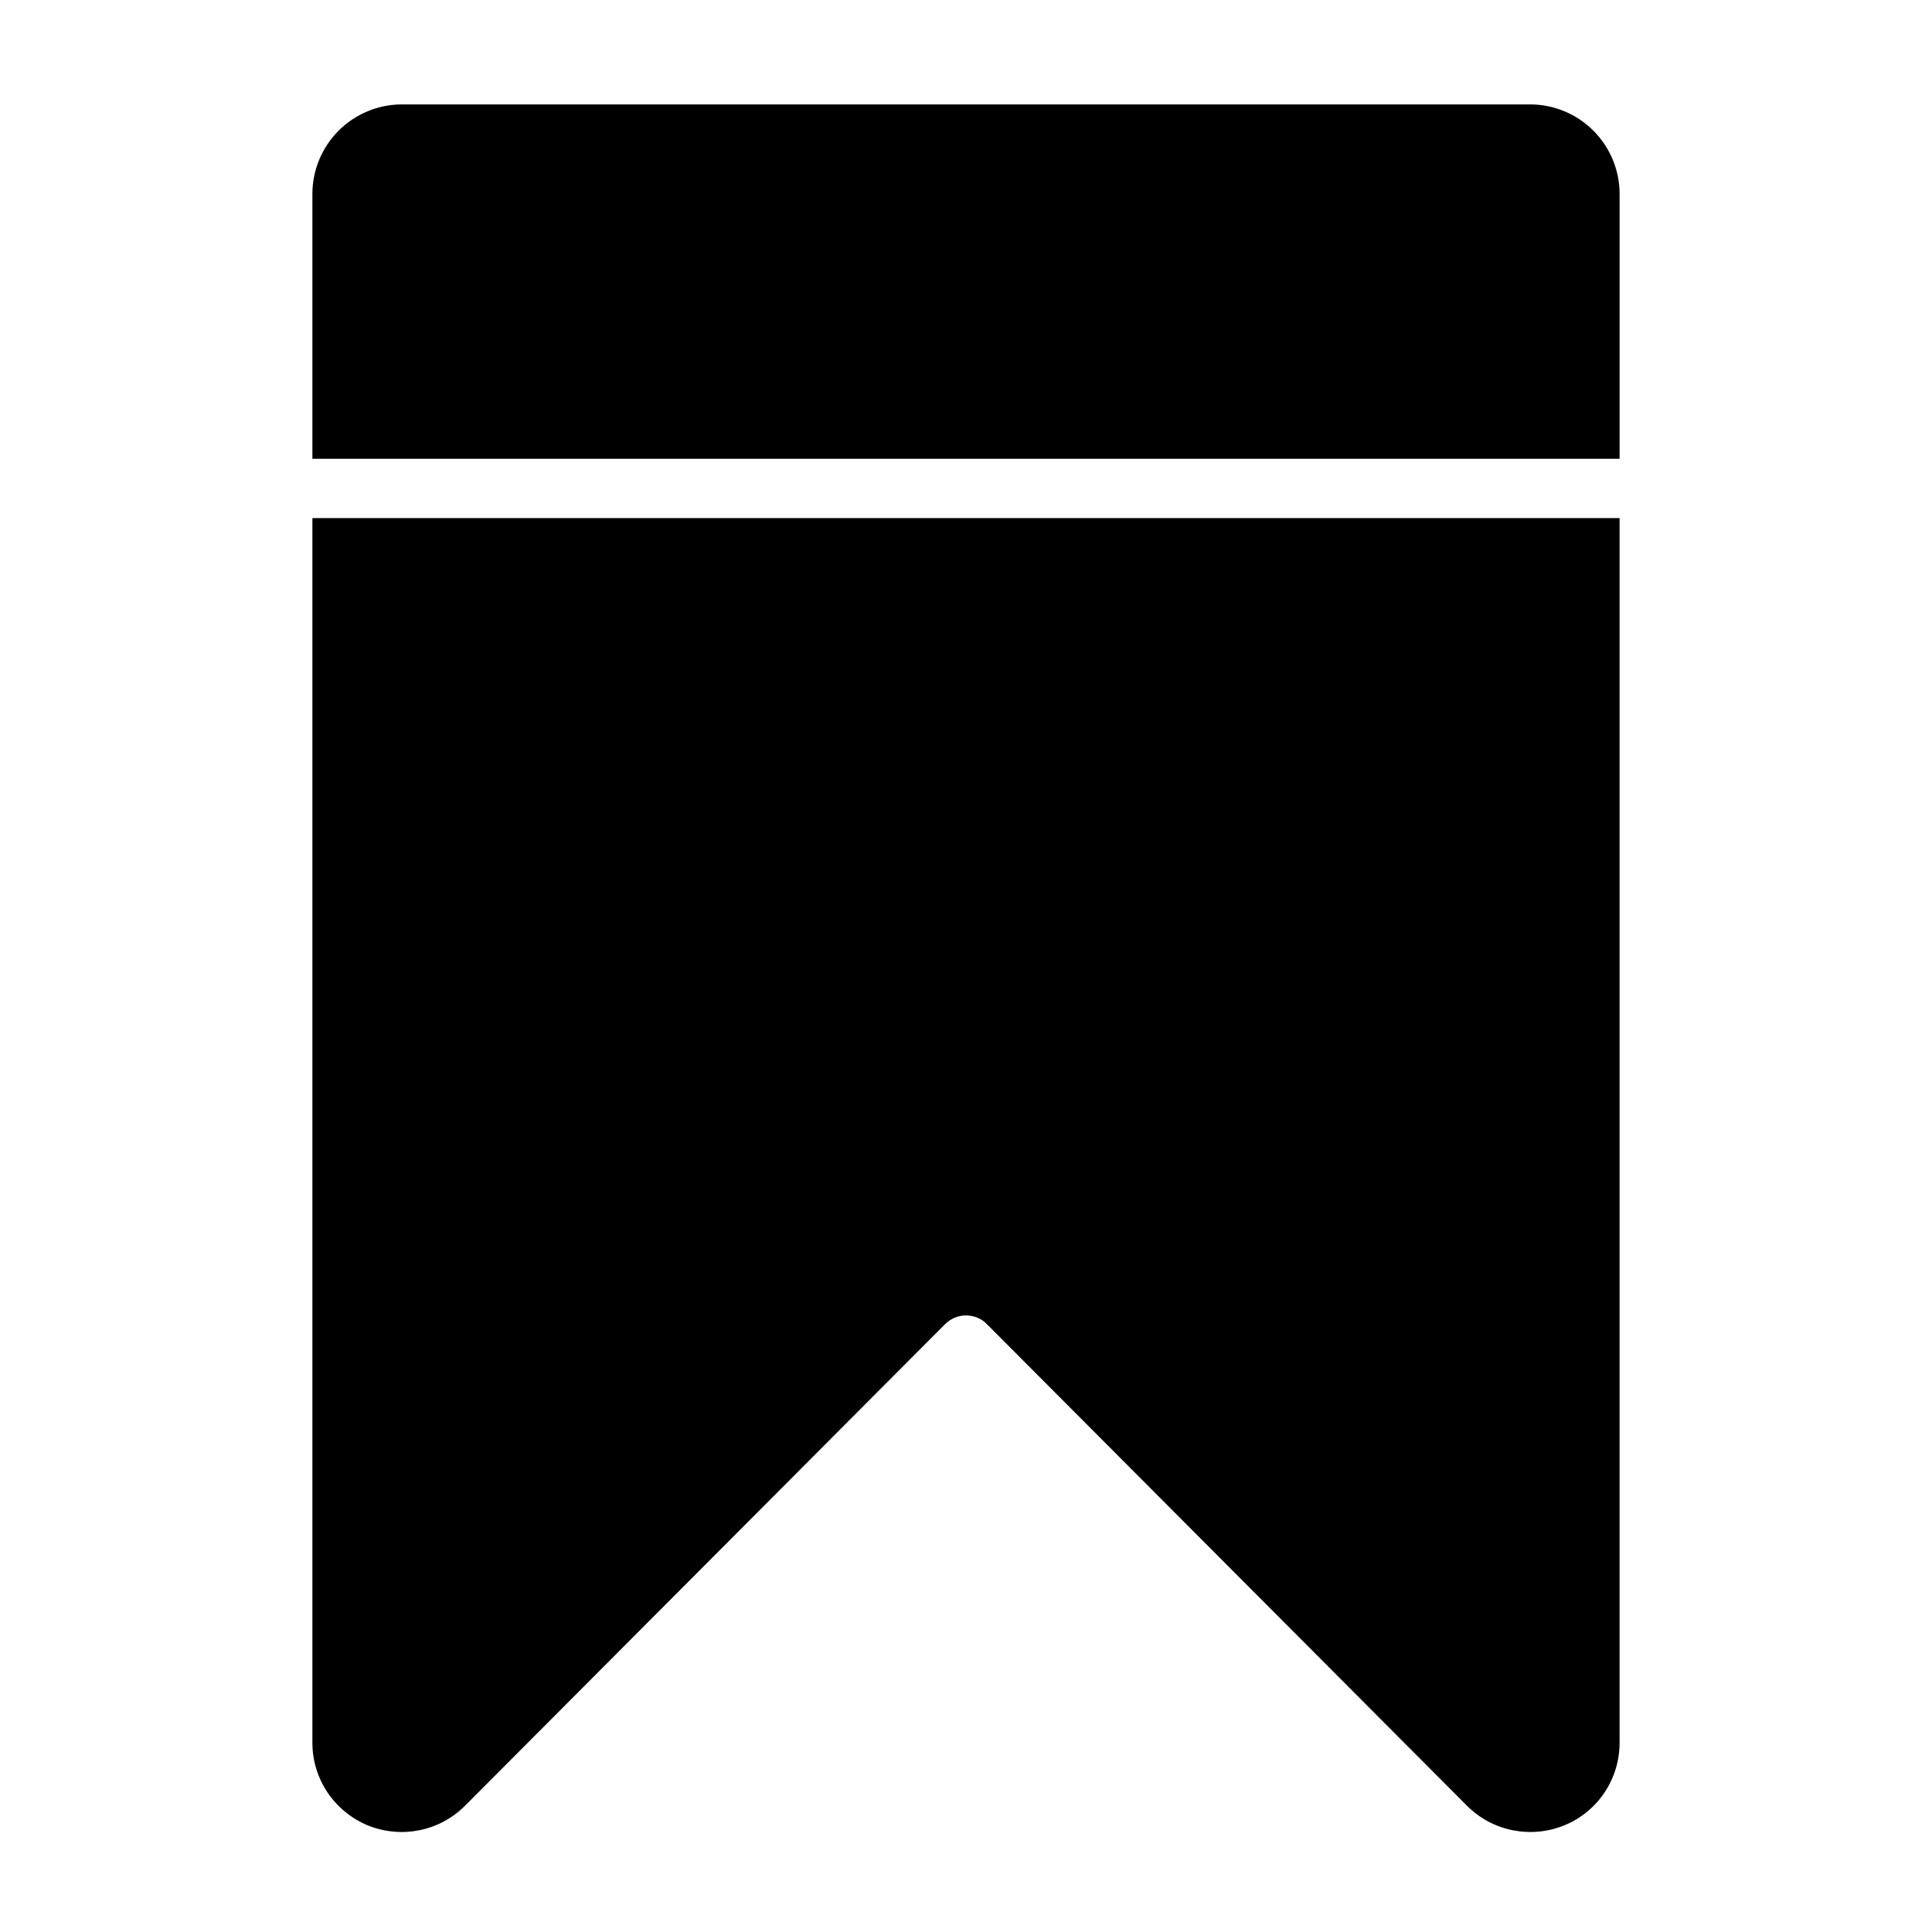 <?xml version="1.0" encoding="UTF-8"?>
<!-- Uploaded to: SVG Repo, www.svgrepo.com, Generator: SVG Repo Mixer Tools -->
<svg fill="#000000" width="800px" height="800px" version="1.1" viewBox="144 144 512 512" xmlns="http://www.w3.org/2000/svg">
 <path d="m573.21 281.3h-346.42v324.55c0 9.574 5.742 18.137 14.609 21.867 8.867 3.629 19.043 1.613 25.797-5.141 36.879-36.98 101.47-101.77 127.26-127.66 1.512-1.512 3.527-2.316 5.543-2.316s4.133 0.805 5.543 2.316c25.797 25.895 90.383 90.688 127.26 127.66 6.75 6.75 16.93 8.766 25.797 5.141 8.867-3.629 14.609-12.293 14.609-21.867zm-346.42-15.719h346.42v-70.23c0-6.246-2.519-12.293-6.953-16.727s-10.48-6.953-16.727-6.953h-299.06c-6.246 0-12.293 2.519-16.727 6.953-4.434 4.434-6.953 10.48-6.953 16.727z"/>
</svg>